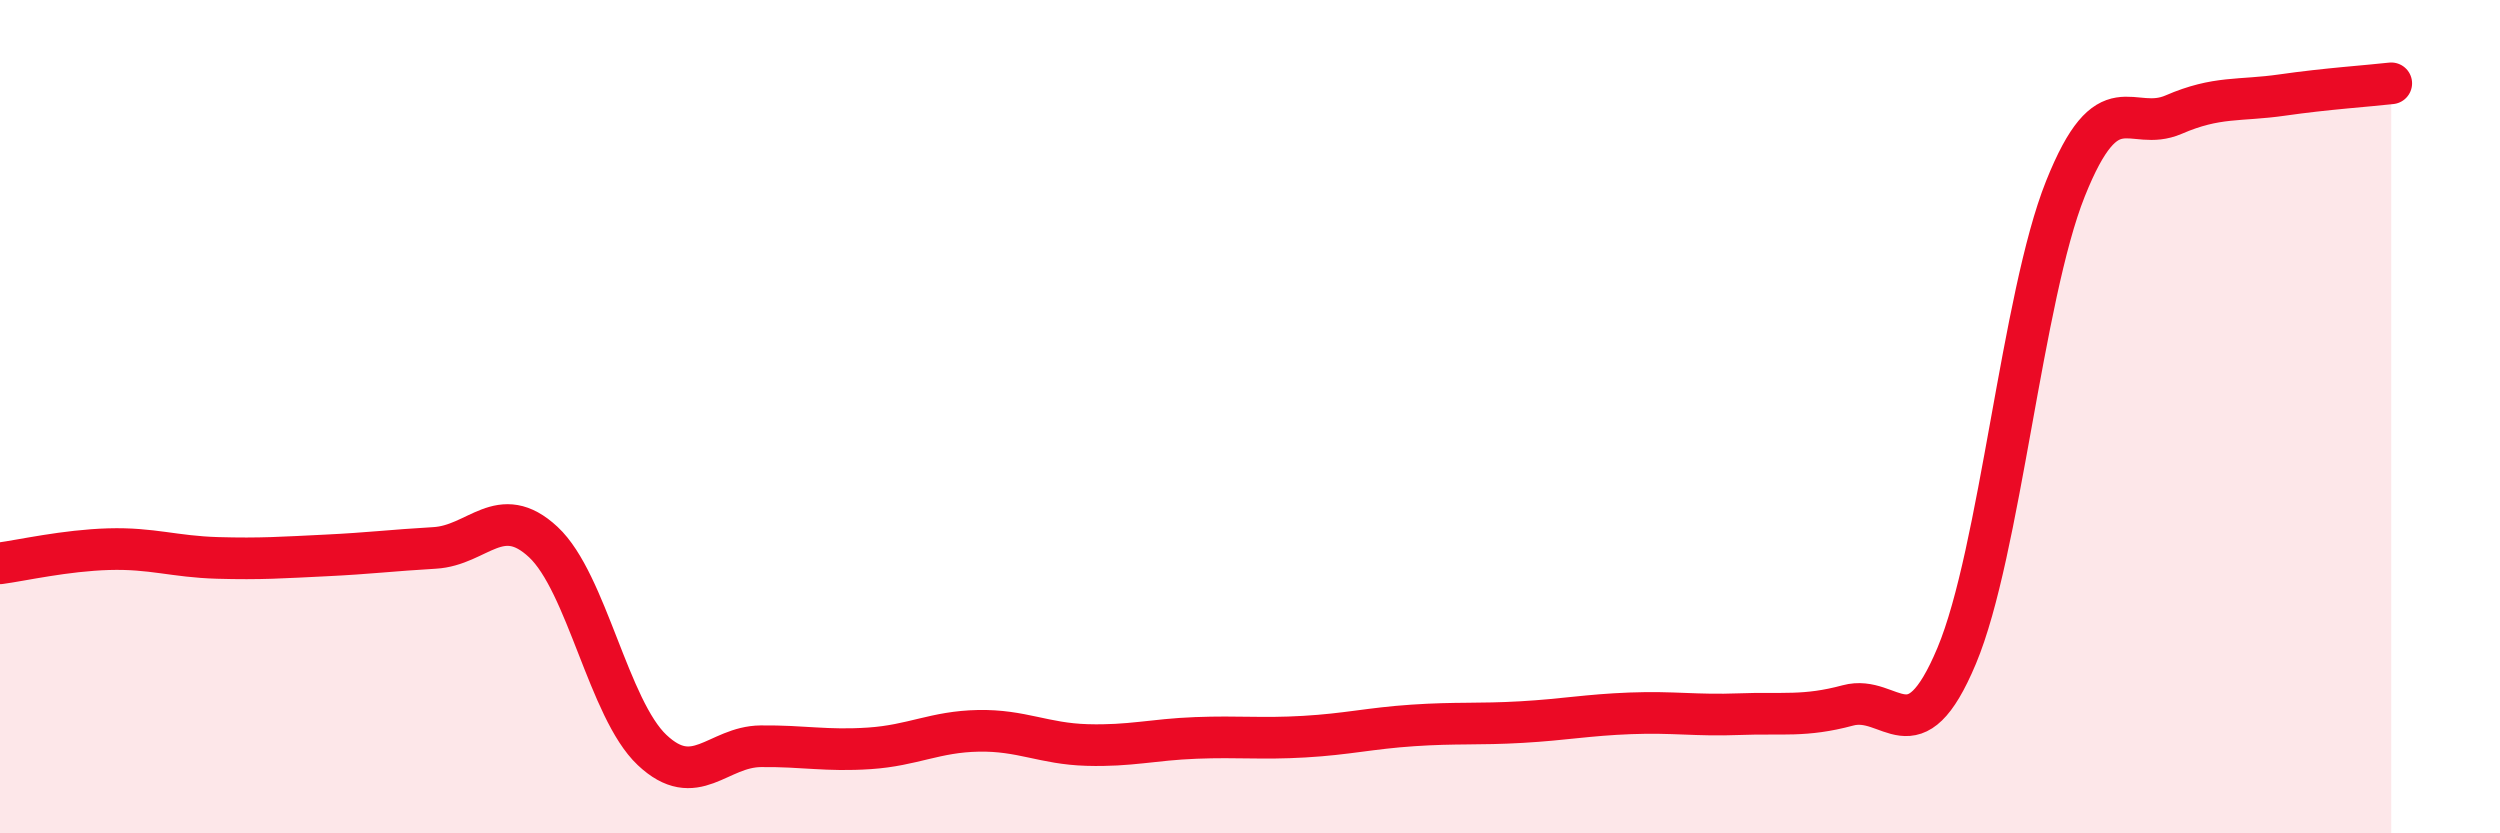 
    <svg width="60" height="20" viewBox="0 0 60 20" xmlns="http://www.w3.org/2000/svg">
      <path
        d="M 0,13.52 C 0.52,13.45 1.57,13.21 2.61,13.18 C 3.65,13.15 4.18,13.36 5.22,13.39 C 6.26,13.42 6.79,13.38 7.83,13.33 C 8.87,13.28 9.39,13.21 10.43,13.15 C 11.47,13.09 12,12.04 13.04,13.01 C 14.08,13.98 14.61,17.02 15.65,18 C 16.69,18.98 17.22,17.92 18.26,17.91 C 19.3,17.9 19.83,18.03 20.87,17.96 C 21.91,17.89 22.44,17.56 23.48,17.54 C 24.52,17.52 25.05,17.85 26.09,17.88 C 27.13,17.91 27.66,17.75 28.7,17.71 C 29.74,17.67 30.26,17.74 31.3,17.68 C 32.34,17.62 32.87,17.48 33.91,17.41 C 34.95,17.34 35.48,17.39 36.52,17.33 C 37.56,17.27 38.09,17.16 39.13,17.12 C 40.17,17.08 40.7,17.18 41.74,17.14 C 42.78,17.1 43.31,17.21 44.35,16.93 C 45.39,16.65 45.92,18.22 46.96,15.74 C 48,13.26 48.53,7.13 49.57,4.53 C 50.61,1.93 51.13,3.2 52.17,2.75 C 53.21,2.3 53.74,2.43 54.78,2.28 C 55.82,2.13 56.87,2.06 57.39,2L57.39 20L0 20Z"
        fill="#EB0A25"
        opacity="0.1"
        stroke-linecap="round"
        stroke-linejoin="round"
      />
      <path
        d="M 0,13.52 C 0.52,13.45 1.57,13.21 2.61,13.18 C 3.65,13.15 4.18,13.36 5.22,13.39 C 6.26,13.42 6.79,13.38 7.83,13.33 C 8.87,13.28 9.39,13.21 10.43,13.15 C 11.47,13.09 12,12.04 13.04,13.01 C 14.08,13.98 14.61,17.02 15.65,18 C 16.69,18.98 17.22,17.92 18.26,17.91 C 19.3,17.9 19.83,18.03 20.87,17.96 C 21.91,17.89 22.44,17.56 23.48,17.54 C 24.52,17.52 25.05,17.85 26.09,17.88 C 27.13,17.91 27.66,17.75 28.7,17.71 C 29.74,17.67 30.26,17.74 31.3,17.68 C 32.34,17.62 32.87,17.48 33.91,17.41 C 34.95,17.34 35.48,17.39 36.52,17.33 C 37.56,17.27 38.09,17.16 39.13,17.12 C 40.17,17.08 40.7,17.18 41.74,17.14 C 42.78,17.1 43.31,17.21 44.35,16.93 C 45.39,16.65 45.92,18.22 46.96,15.74 C 48,13.26 48.53,7.13 49.57,4.53 C 50.61,1.93 51.13,3.2 52.17,2.75 C 53.21,2.3 53.74,2.43 54.78,2.28 C 55.82,2.13 56.87,2.06 57.39,2"
        stroke="#EB0A25"
        stroke-width="1"
        fill="none"
        stroke-linecap="round"
        stroke-linejoin="round"
      />
    </svg>
  